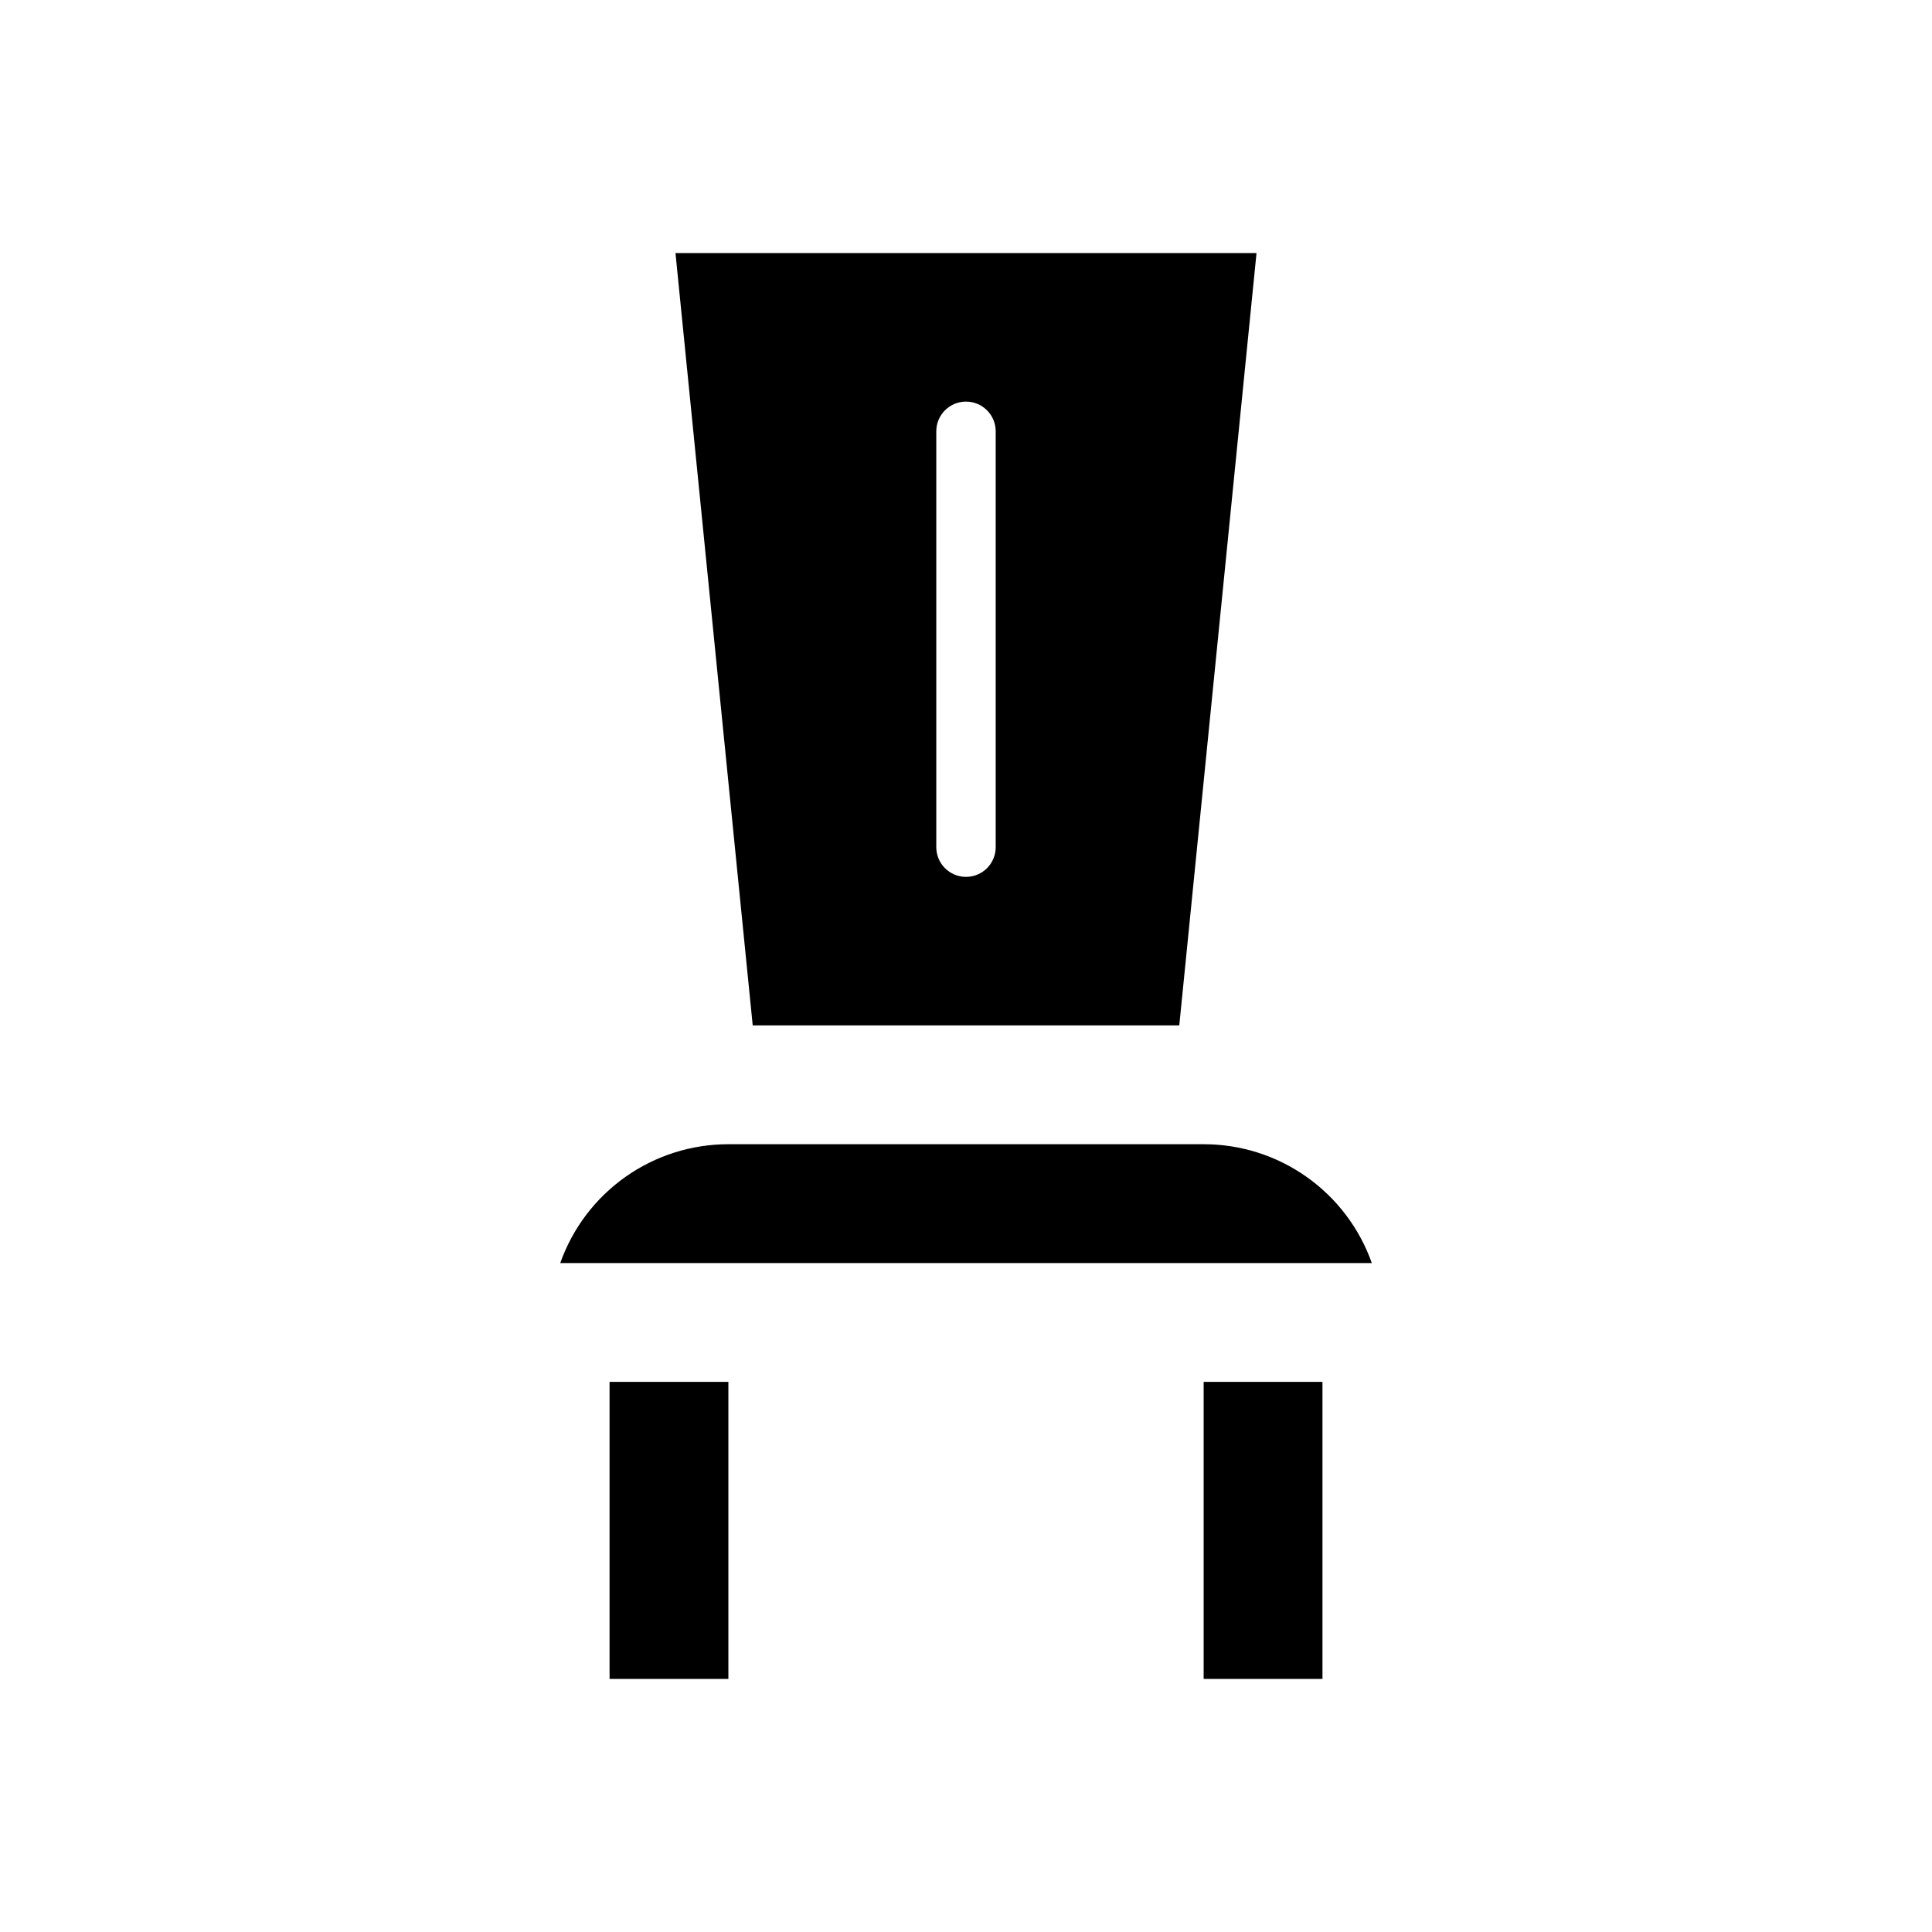 <?xml version="1.0" encoding="UTF-8"?>
<!-- Uploaded to: SVG Repo, www.svgrepo.com, Generator: SVG Repo Mixer Tools -->
<svg fill="#000000" width="800px" height="800px" version="1.1" viewBox="144 144 512 512" xmlns="http://www.w3.org/2000/svg">
 <g>
  <path d="m305.54 510.21h31.488v78.719h-31.488z"/>
  <path d="m456.52 415.74 20.469-204.67h-153.98l20.469 204.67zm-64.395-157.44c0-4.348 3.527-7.871 7.875-7.871s7.871 3.523 7.871 7.871v110.21c0 4.348-3.523 7.871-7.871 7.871s-7.875-3.523-7.875-7.871z"/>
  <path d="m462.98 510.21h31.488v78.719h-31.488z"/>
  <path d="m462.98 447.23h-125.95c-9.773-0.004-19.305 3.019-27.285 8.66s-14.016 13.617-17.273 22.828h215.07c-3.258-9.211-9.293-17.188-17.273-22.828-7.981-5.641-17.512-8.664-27.281-8.66z"/>
 </g>
</svg>